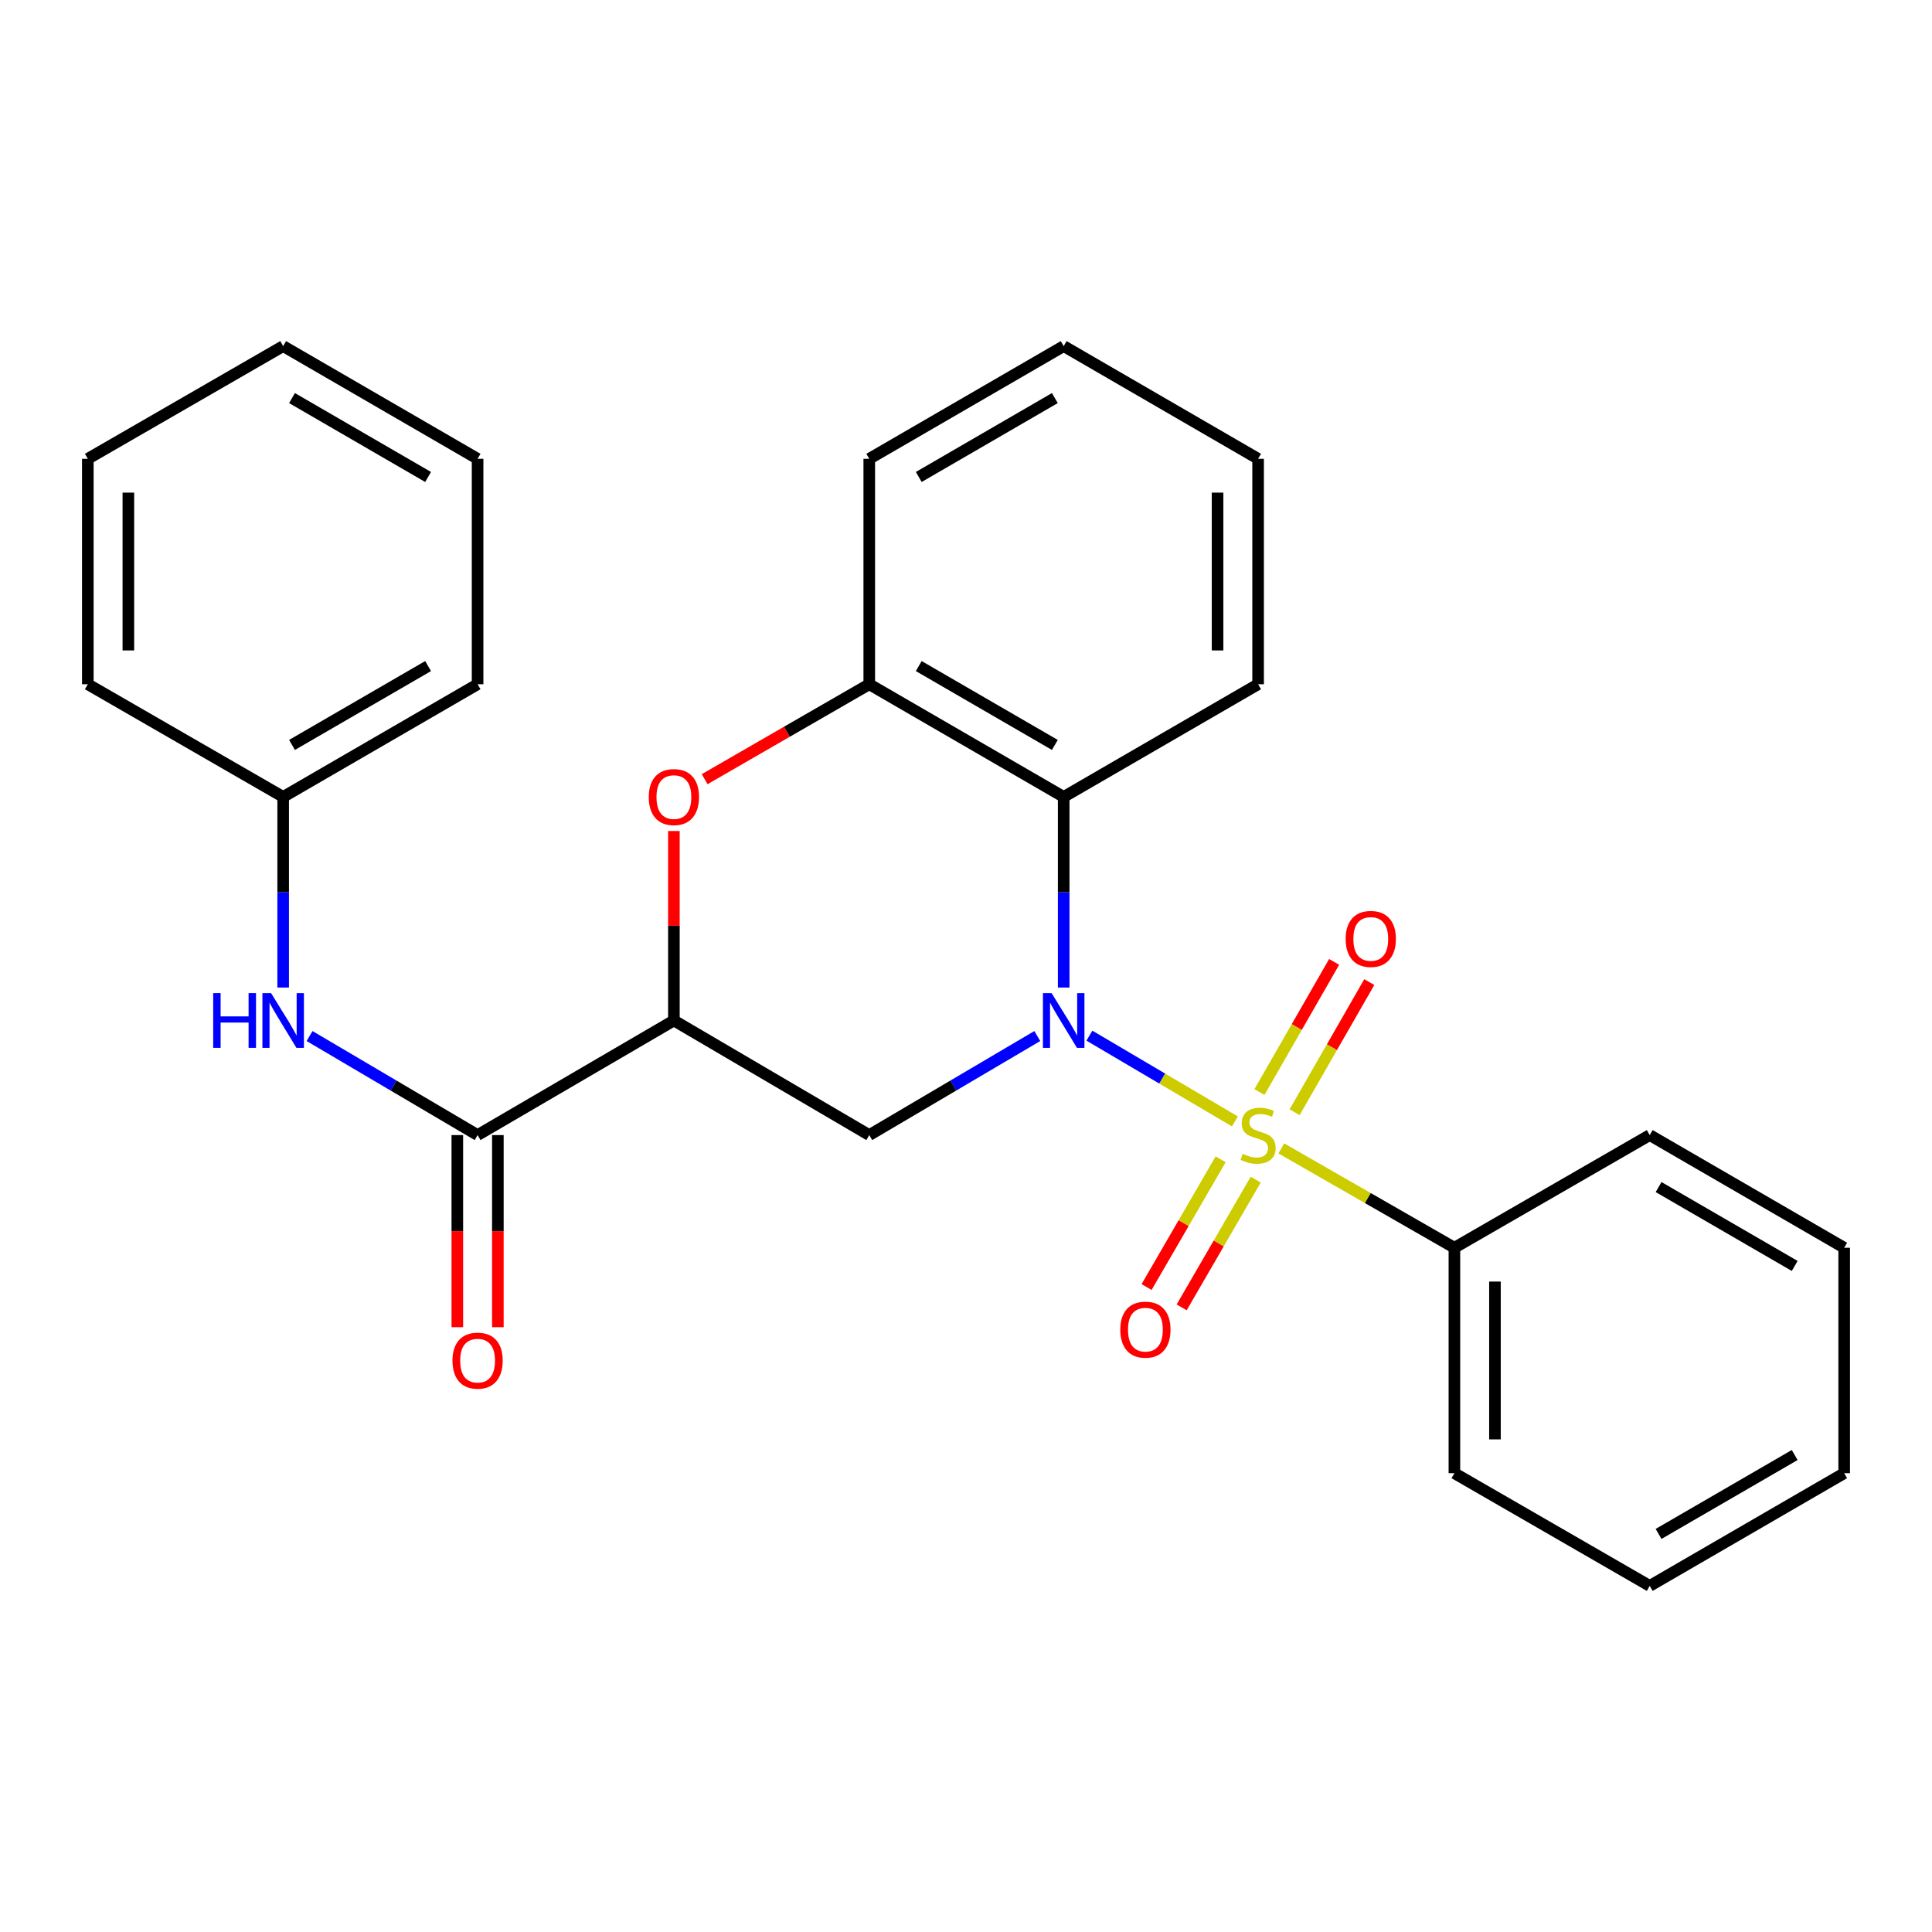 <?xml version='1.0' encoding='iso-8859-1'?>
<svg version='1.1' baseProfile='full'
              xmlns='http://www.w3.org/2000/svg'
                      xmlns:rdkit='http://www.rdkit.org/xml'
                      xmlns:xlink='http://www.w3.org/1999/xlink'
                  xml:space='preserve'
width='1000px' height='1000px' viewBox='0 0 1000 1000'>
<!-- END OF HEADER -->
<rect style='opacity:1.0;fill:#FFFFFF;stroke:none' width='1000' height='1000' x='0' y='0'> </rect>
<path class='bond-0' d='M 639.196,580.445 L 601.535,558.247' style='fill:none;fill-rule:evenodd;stroke:#CCCC00;stroke-width:6px;stroke-linecap:butt;stroke-linejoin:miter;stroke-opacity:1' />
<path class='bond-0' d='M 601.535,558.247 L 563.874,536.048' style='fill:none;fill-rule:evenodd;stroke:#0000FF;stroke-width:6px;stroke-linecap:butt;stroke-linejoin:miter;stroke-opacity:1' />
<path class='bond-8' d='M 631.806,600.044 L 612.639,633.105' style='fill:none;fill-rule:evenodd;stroke:#CCCC00;stroke-width:6px;stroke-linecap:butt;stroke-linejoin:miter;stroke-opacity:1' />
<path class='bond-8' d='M 612.639,633.105 L 593.471,666.165' style='fill:none;fill-rule:evenodd;stroke:#FF0000;stroke-width:6px;stroke-linecap:butt;stroke-linejoin:miter;stroke-opacity:1' />
<path class='bond-8' d='M 649.961,610.569 L 630.793,643.63' style='fill:none;fill-rule:evenodd;stroke:#CCCC00;stroke-width:6px;stroke-linecap:butt;stroke-linejoin:miter;stroke-opacity:1' />
<path class='bond-8' d='M 630.793,643.63 L 611.626,676.691' style='fill:none;fill-rule:evenodd;stroke:#FF0000;stroke-width:6px;stroke-linecap:butt;stroke-linejoin:miter;stroke-opacity:1' />
<path class='bond-9' d='M 670.081,575.692 L 689.412,542.009' style='fill:none;fill-rule:evenodd;stroke:#CCCC00;stroke-width:6px;stroke-linecap:butt;stroke-linejoin:miter;stroke-opacity:1' />
<path class='bond-9' d='M 689.412,542.009 L 708.742,508.325' style='fill:none;fill-rule:evenodd;stroke:#FF0000;stroke-width:6px;stroke-linecap:butt;stroke-linejoin:miter;stroke-opacity:1' />
<path class='bond-9' d='M 651.88,565.247 L 671.211,531.564' style='fill:none;fill-rule:evenodd;stroke:#CCCC00;stroke-width:6px;stroke-linecap:butt;stroke-linejoin:miter;stroke-opacity:1' />
<path class='bond-9' d='M 671.211,531.564 L 690.542,497.88' style='fill:none;fill-rule:evenodd;stroke:#FF0000;stroke-width:6px;stroke-linecap:butt;stroke-linejoin:miter;stroke-opacity:1' />
<path class='bond-10' d='M 663.205,594.411 L 708.002,620.122' style='fill:none;fill-rule:evenodd;stroke:#CCCC00;stroke-width:6px;stroke-linecap:butt;stroke-linejoin:miter;stroke-opacity:1' />
<path class='bond-10' d='M 708.002,620.122 L 752.799,645.834' style='fill:none;fill-rule:evenodd;stroke:#000000;stroke-width:6px;stroke-linecap:butt;stroke-linejoin:miter;stroke-opacity:1' />
<path class='bond-2' d='M 536.902,536.253 L 493.415,561.886' style='fill:none;fill-rule:evenodd;stroke:#0000FF;stroke-width:6px;stroke-linecap:butt;stroke-linejoin:miter;stroke-opacity:1' />
<path class='bond-2' d='M 493.415,561.886 L 449.928,587.519' style='fill:none;fill-rule:evenodd;stroke:#000000;stroke-width:6px;stroke-linecap:butt;stroke-linejoin:miter;stroke-opacity:1' />
<path class='bond-3' d='M 550.562,511.148 L 550.562,461.815' style='fill:none;fill-rule:evenodd;stroke:#0000FF;stroke-width:6px;stroke-linecap:butt;stroke-linejoin:miter;stroke-opacity:1' />
<path class='bond-3' d='M 550.562,461.815 L 550.562,412.481' style='fill:none;fill-rule:evenodd;stroke:#000000;stroke-width:6px;stroke-linecap:butt;stroke-linejoin:miter;stroke-opacity:1' />
<path class='bond-1' d='M 348.804,528.201 L 449.928,587.519' style='fill:none;fill-rule:evenodd;stroke:#000000;stroke-width:6px;stroke-linecap:butt;stroke-linejoin:miter;stroke-opacity:1' />
<path class='bond-5' d='M 348.804,528.201 L 247.201,587.519' style='fill:none;fill-rule:evenodd;stroke:#000000;stroke-width:6px;stroke-linecap:butt;stroke-linejoin:miter;stroke-opacity:1' />
<path class='bond-28' d='M 348.804,528.201 L 348.804,479.168' style='fill:none;fill-rule:evenodd;stroke:#000000;stroke-width:6px;stroke-linecap:butt;stroke-linejoin:miter;stroke-opacity:1' />
<path class='bond-28' d='M 348.804,479.168 L 348.804,430.134' style='fill:none;fill-rule:evenodd;stroke:#FF0000;stroke-width:6px;stroke-linecap:butt;stroke-linejoin:miter;stroke-opacity:1' />
<path class='bond-6' d='M 550.562,412.481 L 449.928,354.166' style='fill:none;fill-rule:evenodd;stroke:#000000;stroke-width:6px;stroke-linecap:butt;stroke-linejoin:miter;stroke-opacity:1' />
<path class='bond-6' d='M 545.988,385.577 L 475.544,344.757' style='fill:none;fill-rule:evenodd;stroke:#000000;stroke-width:6px;stroke-linecap:butt;stroke-linejoin:miter;stroke-opacity:1' />
<path class='bond-13' d='M 550.562,412.481 L 651.196,354.166' style='fill:none;fill-rule:evenodd;stroke:#000000;stroke-width:6px;stroke-linecap:butt;stroke-linejoin:miter;stroke-opacity:1' />
<path class='bond-4' d='M 364.722,403.302 L 407.325,378.734' style='fill:none;fill-rule:evenodd;stroke:#FF0000;stroke-width:6px;stroke-linecap:butt;stroke-linejoin:miter;stroke-opacity:1' />
<path class='bond-4' d='M 407.325,378.734 L 449.928,354.166' style='fill:none;fill-rule:evenodd;stroke:#000000;stroke-width:6px;stroke-linecap:butt;stroke-linejoin:miter;stroke-opacity:1' />
<path class='bond-7' d='M 247.201,587.519 L 203.714,561.886' style='fill:none;fill-rule:evenodd;stroke:#000000;stroke-width:6px;stroke-linecap:butt;stroke-linejoin:miter;stroke-opacity:1' />
<path class='bond-7' d='M 203.714,561.886 L 160.227,536.253' style='fill:none;fill-rule:evenodd;stroke:#0000FF;stroke-width:6px;stroke-linecap:butt;stroke-linejoin:miter;stroke-opacity:1' />
<path class='bond-11' d='M 236.709,587.519 L 236.709,637.233' style='fill:none;fill-rule:evenodd;stroke:#000000;stroke-width:6px;stroke-linecap:butt;stroke-linejoin:miter;stroke-opacity:1' />
<path class='bond-11' d='M 236.709,637.233 L 236.709,686.947' style='fill:none;fill-rule:evenodd;stroke:#FF0000;stroke-width:6px;stroke-linecap:butt;stroke-linejoin:miter;stroke-opacity:1' />
<path class='bond-11' d='M 257.694,587.519 L 257.694,637.233' style='fill:none;fill-rule:evenodd;stroke:#000000;stroke-width:6px;stroke-linecap:butt;stroke-linejoin:miter;stroke-opacity:1' />
<path class='bond-11' d='M 257.694,637.233 L 257.694,686.947' style='fill:none;fill-rule:evenodd;stroke:#FF0000;stroke-width:6px;stroke-linecap:butt;stroke-linejoin:miter;stroke-opacity:1' />
<path class='bond-14' d='M 449.928,354.166 L 449.928,237.478' style='fill:none;fill-rule:evenodd;stroke:#000000;stroke-width:6px;stroke-linecap:butt;stroke-linejoin:miter;stroke-opacity:1' />
<path class='bond-12' d='M 146.567,511.148 L 146.567,461.815' style='fill:none;fill-rule:evenodd;stroke:#0000FF;stroke-width:6px;stroke-linecap:butt;stroke-linejoin:miter;stroke-opacity:1' />
<path class='bond-12' d='M 146.567,461.815 L 146.567,412.481' style='fill:none;fill-rule:evenodd;stroke:#000000;stroke-width:6px;stroke-linecap:butt;stroke-linejoin:miter;stroke-opacity:1' />
<path class='bond-15' d='M 752.799,645.834 L 752.799,762.522' style='fill:none;fill-rule:evenodd;stroke:#000000;stroke-width:6px;stroke-linecap:butt;stroke-linejoin:miter;stroke-opacity:1' />
<path class='bond-15' d='M 773.784,663.337 L 773.784,745.018' style='fill:none;fill-rule:evenodd;stroke:#000000;stroke-width:6px;stroke-linecap:butt;stroke-linejoin:miter;stroke-opacity:1' />
<path class='bond-16' d='M 752.799,645.834 L 853.899,587.519' style='fill:none;fill-rule:evenodd;stroke:#000000;stroke-width:6px;stroke-linecap:butt;stroke-linejoin:miter;stroke-opacity:1' />
<path class='bond-17' d='M 146.567,412.481 L 247.201,354.166' style='fill:none;fill-rule:evenodd;stroke:#000000;stroke-width:6px;stroke-linecap:butt;stroke-linejoin:miter;stroke-opacity:1' />
<path class='bond-17' d='M 151.141,385.577 L 221.585,344.757' style='fill:none;fill-rule:evenodd;stroke:#000000;stroke-width:6px;stroke-linecap:butt;stroke-linejoin:miter;stroke-opacity:1' />
<path class='bond-18' d='M 146.567,412.481 L 45.455,354.166' style='fill:none;fill-rule:evenodd;stroke:#000000;stroke-width:6px;stroke-linecap:butt;stroke-linejoin:miter;stroke-opacity:1' />
<path class='bond-19' d='M 651.196,354.166 L 651.196,237.478' style='fill:none;fill-rule:evenodd;stroke:#000000;stroke-width:6px;stroke-linecap:butt;stroke-linejoin:miter;stroke-opacity:1' />
<path class='bond-19' d='M 630.212,336.663 L 630.212,254.982' style='fill:none;fill-rule:evenodd;stroke:#000000;stroke-width:6px;stroke-linecap:butt;stroke-linejoin:miter;stroke-opacity:1' />
<path class='bond-29' d='M 449.928,237.478 L 550.562,179.14' style='fill:none;fill-rule:evenodd;stroke:#000000;stroke-width:6px;stroke-linecap:butt;stroke-linejoin:miter;stroke-opacity:1' />
<path class='bond-29' d='M 475.547,246.883 L 545.991,206.046' style='fill:none;fill-rule:evenodd;stroke:#000000;stroke-width:6px;stroke-linecap:butt;stroke-linejoin:miter;stroke-opacity:1' />
<path class='bond-21' d='M 752.799,762.522 L 853.899,820.86' style='fill:none;fill-rule:evenodd;stroke:#000000;stroke-width:6px;stroke-linecap:butt;stroke-linejoin:miter;stroke-opacity:1' />
<path class='bond-22' d='M 853.899,587.519 L 954.545,645.834' style='fill:none;fill-rule:evenodd;stroke:#000000;stroke-width:6px;stroke-linecap:butt;stroke-linejoin:miter;stroke-opacity:1' />
<path class='bond-22' d='M 858.476,614.423 L 928.928,655.244' style='fill:none;fill-rule:evenodd;stroke:#000000;stroke-width:6px;stroke-linecap:butt;stroke-linejoin:miter;stroke-opacity:1' />
<path class='bond-24' d='M 247.201,354.166 L 247.201,237.478' style='fill:none;fill-rule:evenodd;stroke:#000000;stroke-width:6px;stroke-linecap:butt;stroke-linejoin:miter;stroke-opacity:1' />
<path class='bond-23' d='M 45.455,354.166 L 45.455,237.478' style='fill:none;fill-rule:evenodd;stroke:#000000;stroke-width:6px;stroke-linecap:butt;stroke-linejoin:miter;stroke-opacity:1' />
<path class='bond-23' d='M 66.439,336.663 L 66.439,254.982' style='fill:none;fill-rule:evenodd;stroke:#000000;stroke-width:6px;stroke-linecap:butt;stroke-linejoin:miter;stroke-opacity:1' />
<path class='bond-20' d='M 651.196,237.478 L 550.562,179.14' style='fill:none;fill-rule:evenodd;stroke:#000000;stroke-width:6px;stroke-linecap:butt;stroke-linejoin:miter;stroke-opacity:1' />
<path class='bond-27' d='M 853.899,820.86 L 954.545,762.522' style='fill:none;fill-rule:evenodd;stroke:#000000;stroke-width:6px;stroke-linecap:butt;stroke-linejoin:miter;stroke-opacity:1' />
<path class='bond-27' d='M 858.473,793.954 L 928.925,753.117' style='fill:none;fill-rule:evenodd;stroke:#000000;stroke-width:6px;stroke-linecap:butt;stroke-linejoin:miter;stroke-opacity:1' />
<path class='bond-26' d='M 954.545,645.834 L 954.545,762.522' style='fill:none;fill-rule:evenodd;stroke:#000000;stroke-width:6px;stroke-linecap:butt;stroke-linejoin:miter;stroke-opacity:1' />
<path class='bond-25' d='M 45.455,237.478 L 146.567,179.14' style='fill:none;fill-rule:evenodd;stroke:#000000;stroke-width:6px;stroke-linecap:butt;stroke-linejoin:miter;stroke-opacity:1' />
<path class='bond-30' d='M 247.201,237.478 L 146.567,179.14' style='fill:none;fill-rule:evenodd;stroke:#000000;stroke-width:6px;stroke-linecap:butt;stroke-linejoin:miter;stroke-opacity:1' />
<path class='bond-30' d='M 221.582,246.883 L 151.138,206.046' style='fill:none;fill-rule:evenodd;stroke:#000000;stroke-width:6px;stroke-linecap:butt;stroke-linejoin:miter;stroke-opacity:1' />
<path  class='atom-0' d='M 643.196 597.239
Q 643.516 597.359, 644.836 597.919
Q 646.156 598.479, 647.596 598.839
Q 649.076 599.159, 650.516 599.159
Q 653.196 599.159, 654.756 597.879
Q 656.316 596.559, 656.316 594.279
Q 656.316 592.719, 655.516 591.759
Q 654.756 590.799, 653.556 590.279
Q 652.356 589.759, 650.356 589.159
Q 647.836 588.399, 646.316 587.679
Q 644.836 586.959, 643.756 585.439
Q 642.716 583.919, 642.716 581.359
Q 642.716 577.799, 645.116 575.599
Q 647.556 573.399, 652.356 573.399
Q 655.636 573.399, 659.356 574.959
L 658.436 578.039
Q 655.036 576.639, 652.476 576.639
Q 649.716 576.639, 648.196 577.799
Q 646.676 578.919, 646.716 580.879
Q 646.716 582.399, 647.476 583.319
Q 648.276 584.239, 649.396 584.759
Q 650.556 585.279, 652.476 585.879
Q 655.036 586.679, 656.556 587.479
Q 658.076 588.279, 659.156 589.919
Q 660.276 591.519, 660.276 594.279
Q 660.276 598.199, 657.636 600.319
Q 655.036 602.399, 650.676 602.399
Q 648.156 602.399, 646.236 601.839
Q 644.356 601.319, 642.116 600.399
L 643.196 597.239
' fill='#CCCC00'/>
<path  class='atom-1' d='M 544.302 514.041
L 553.582 529.041
Q 554.502 530.521, 555.982 533.201
Q 557.462 535.881, 557.542 536.041
L 557.542 514.041
L 561.302 514.041
L 561.302 542.361
L 557.422 542.361
L 547.462 525.961
Q 546.302 524.041, 545.062 521.841
Q 543.862 519.641, 543.502 518.961
L 543.502 542.361
L 539.822 542.361
L 539.822 514.041
L 544.302 514.041
' fill='#0000FF'/>
<path  class='atom-5' d='M 335.804 412.561
Q 335.804 405.761, 339.164 401.961
Q 342.524 398.161, 348.804 398.161
Q 355.084 398.161, 358.444 401.961
Q 361.804 405.761, 361.804 412.561
Q 361.804 419.441, 358.404 423.361
Q 355.004 427.241, 348.804 427.241
Q 342.564 427.241, 339.164 423.361
Q 335.804 419.481, 335.804 412.561
M 348.804 424.041
Q 353.124 424.041, 355.444 421.161
Q 357.804 418.241, 357.804 412.561
Q 357.804 407.001, 355.444 404.201
Q 353.124 401.361, 348.804 401.361
Q 344.484 401.361, 342.124 404.161
Q 339.804 406.961, 339.804 412.561
Q 339.804 418.281, 342.124 421.161
Q 344.484 424.041, 348.804 424.041
' fill='#FF0000'/>
<path  class='atom-8' d='M 110.347 514.041
L 114.187 514.041
L 114.187 526.081
L 128.667 526.081
L 128.667 514.041
L 132.507 514.041
L 132.507 542.361
L 128.667 542.361
L 128.667 529.281
L 114.187 529.281
L 114.187 542.361
L 110.347 542.361
L 110.347 514.041
' fill='#0000FF'/>
<path  class='atom-8' d='M 140.307 514.041
L 149.587 529.041
Q 150.507 530.521, 151.987 533.201
Q 153.467 535.881, 153.547 536.041
L 153.547 514.041
L 157.307 514.041
L 157.307 542.361
L 153.427 542.361
L 143.467 525.961
Q 142.307 524.041, 141.067 521.841
Q 139.867 519.641, 139.507 518.961
L 139.507 542.361
L 135.827 542.361
L 135.827 514.041
L 140.307 514.041
' fill='#0000FF'/>
<path  class='atom-9' d='M 579.858 688.222
Q 579.858 681.422, 583.218 677.622
Q 586.578 673.822, 592.858 673.822
Q 599.138 673.822, 602.498 677.622
Q 605.858 681.422, 605.858 688.222
Q 605.858 695.102, 602.458 699.022
Q 599.058 702.902, 592.858 702.902
Q 586.618 702.902, 583.218 699.022
Q 579.858 695.142, 579.858 688.222
M 592.858 699.702
Q 597.178 699.702, 599.498 696.822
Q 601.858 693.902, 601.858 688.222
Q 601.858 682.662, 599.498 679.862
Q 597.178 677.022, 592.858 677.022
Q 588.538 677.022, 586.178 679.822
Q 583.858 682.622, 583.858 688.222
Q 583.858 693.942, 586.178 696.822
Q 588.538 699.702, 592.858 699.702
' fill='#FF0000'/>
<path  class='atom-10' d='M 696.511 485.985
Q 696.511 479.185, 699.871 475.385
Q 703.231 471.585, 709.511 471.585
Q 715.791 471.585, 719.151 475.385
Q 722.511 479.185, 722.511 485.985
Q 722.511 492.865, 719.111 496.785
Q 715.711 500.665, 709.511 500.665
Q 703.271 500.665, 699.871 496.785
Q 696.511 492.905, 696.511 485.985
M 709.511 497.465
Q 713.831 497.465, 716.151 494.585
Q 718.511 491.665, 718.511 485.985
Q 718.511 480.425, 716.151 477.625
Q 713.831 474.785, 709.511 474.785
Q 705.191 474.785, 702.831 477.585
Q 700.511 480.385, 700.511 485.985
Q 700.511 491.705, 702.831 494.585
Q 705.191 497.465, 709.511 497.465
' fill='#FF0000'/>
<path  class='atom-12' d='M 234.201 704.263
Q 234.201 697.463, 237.561 693.663
Q 240.921 689.863, 247.201 689.863
Q 253.481 689.863, 256.841 693.663
Q 260.201 697.463, 260.201 704.263
Q 260.201 711.143, 256.801 715.063
Q 253.401 718.943, 247.201 718.943
Q 240.961 718.943, 237.561 715.063
Q 234.201 711.183, 234.201 704.263
M 247.201 715.743
Q 251.521 715.743, 253.841 712.863
Q 256.201 709.943, 256.201 704.263
Q 256.201 698.703, 253.841 695.903
Q 251.521 693.063, 247.201 693.063
Q 242.881 693.063, 240.521 695.863
Q 238.201 698.663, 238.201 704.263
Q 238.201 709.983, 240.521 712.863
Q 242.881 715.743, 247.201 715.743
' fill='#FF0000'/>
</svg>
